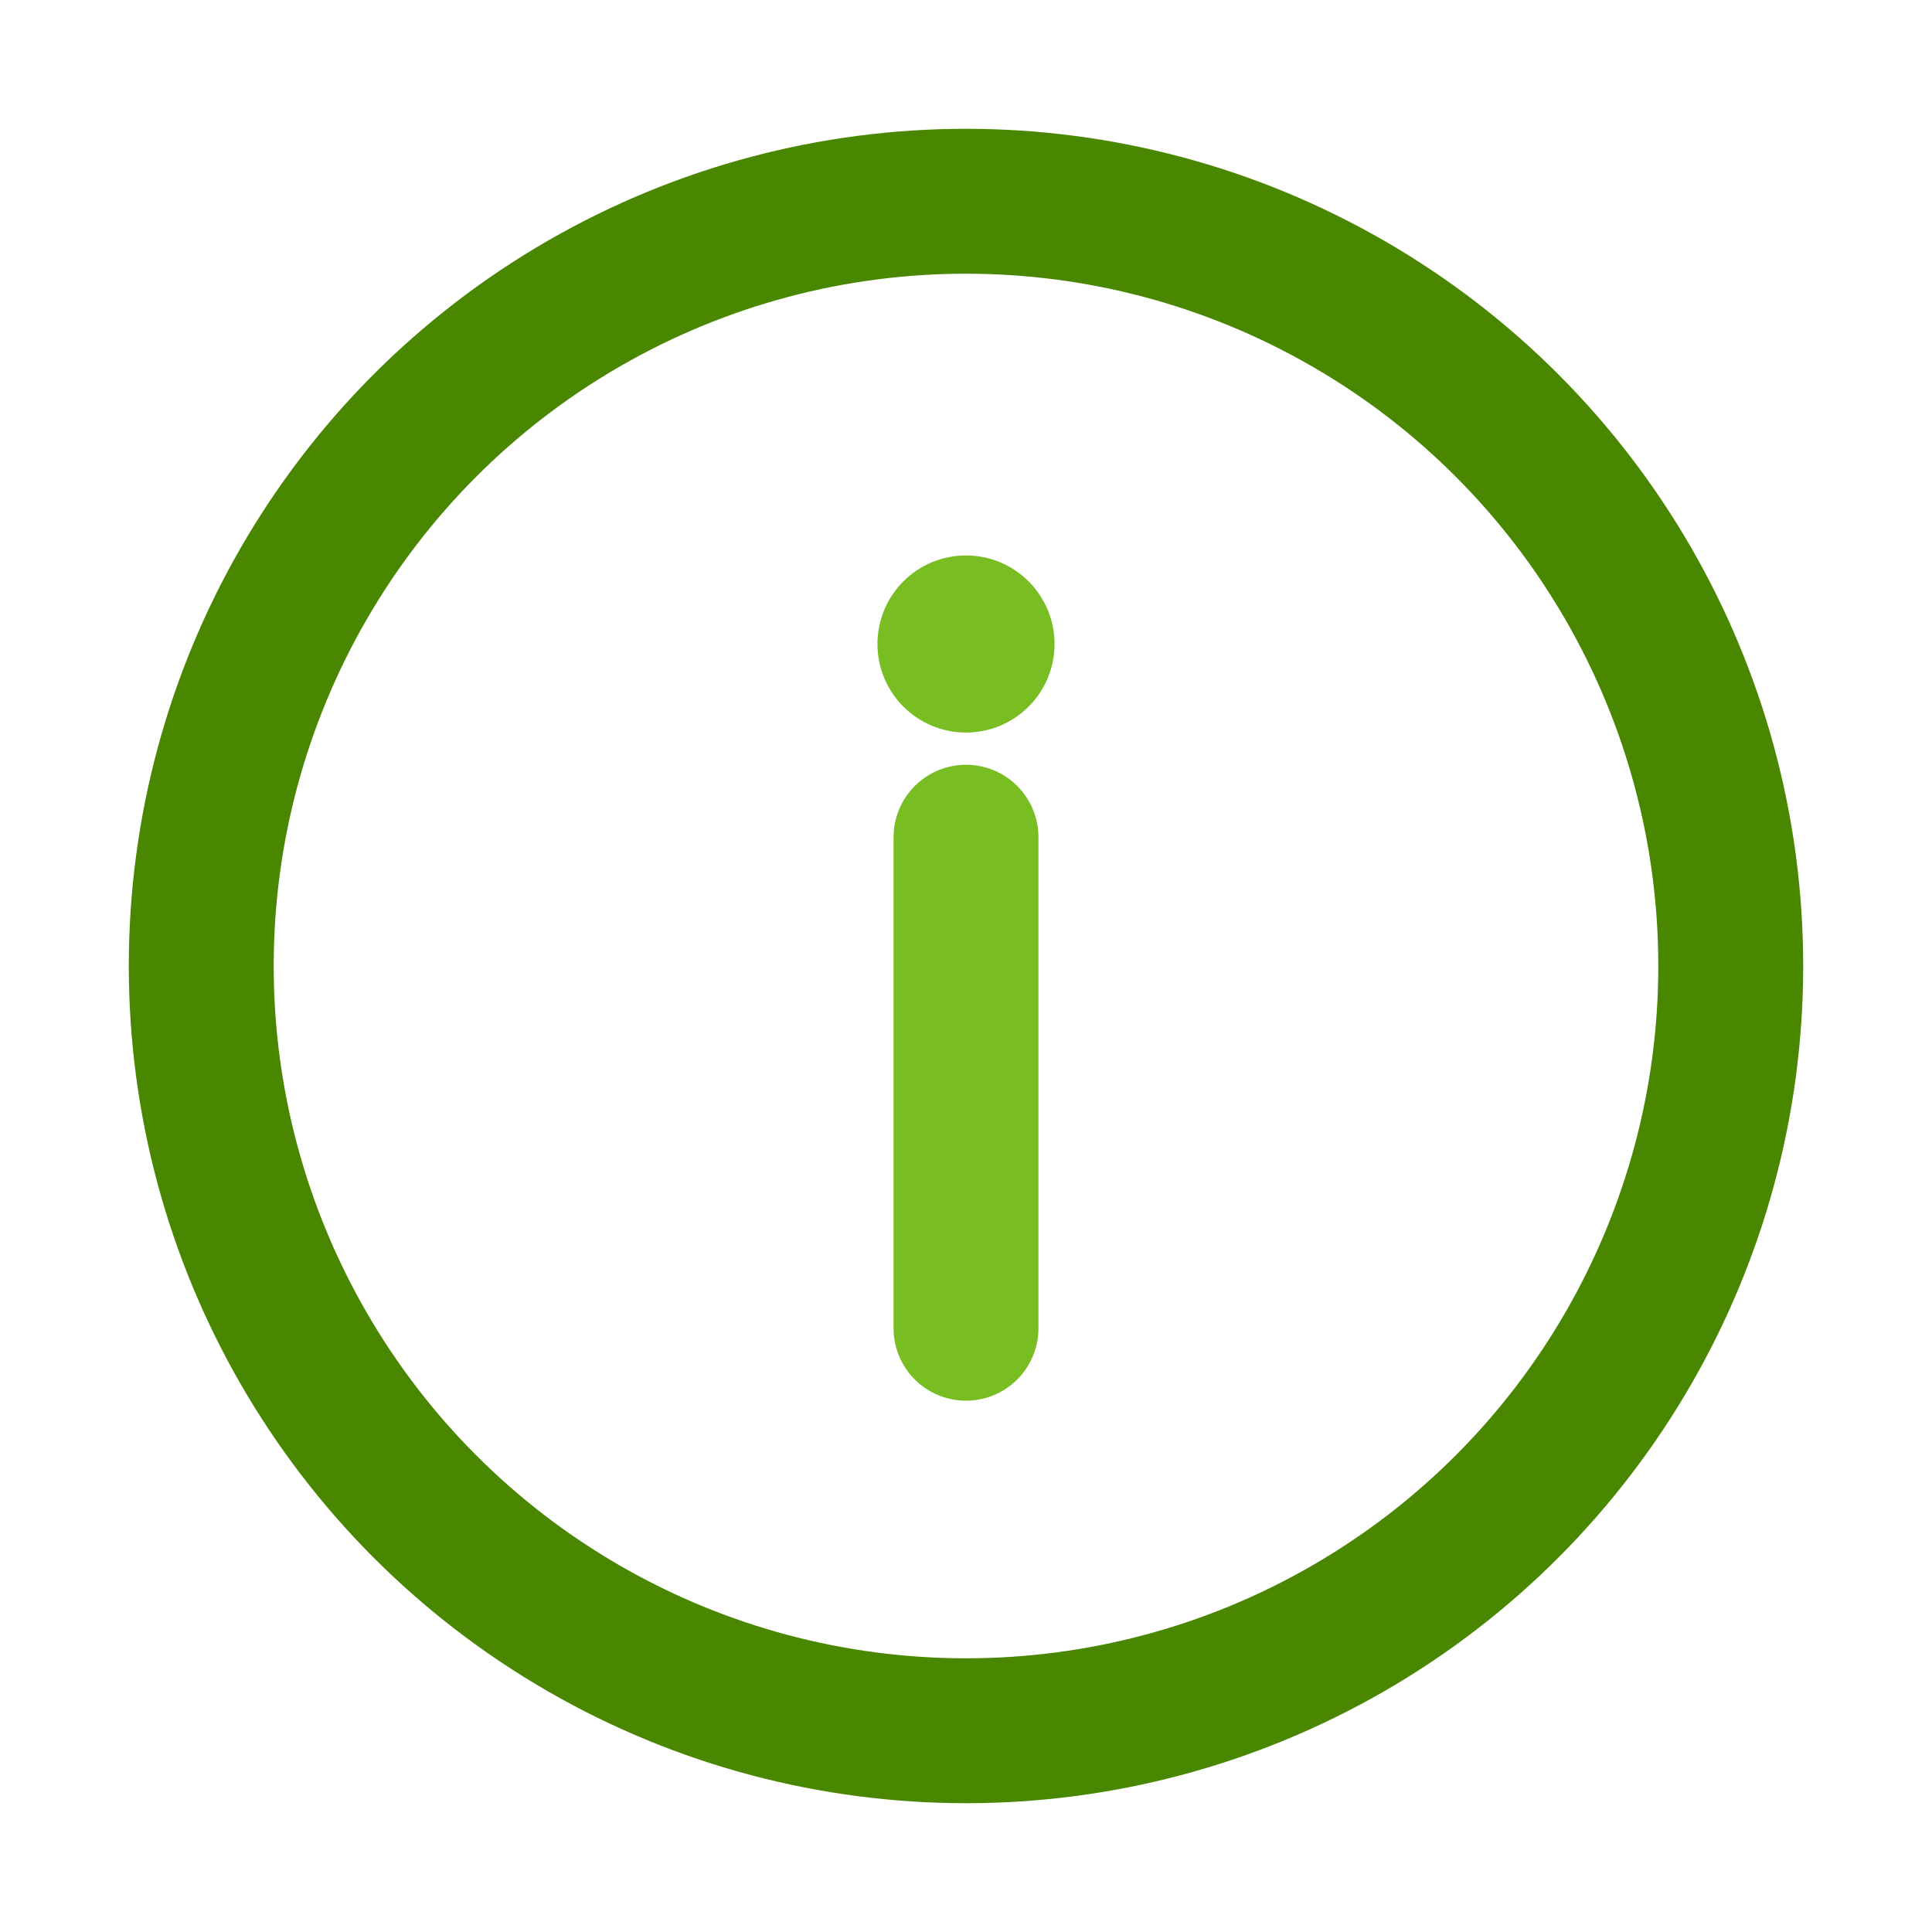 <?xml version="1.0" encoding="UTF-8"?> <svg xmlns="http://www.w3.org/2000/svg" width="24" height="24" viewBox="0 0 24 24"><circle cx="12" cy="12" r="9.5" fill="none" stroke="#4a8700" stroke-width="1.8"></circle><circle cx="12" cy="8" r="1.1" fill="#78be23"></circle><line x1="12" y1="10.4" x2="12" y2="16.5" stroke="#78be23" stroke-width="1.8" stroke-linecap="round"></line></svg> 